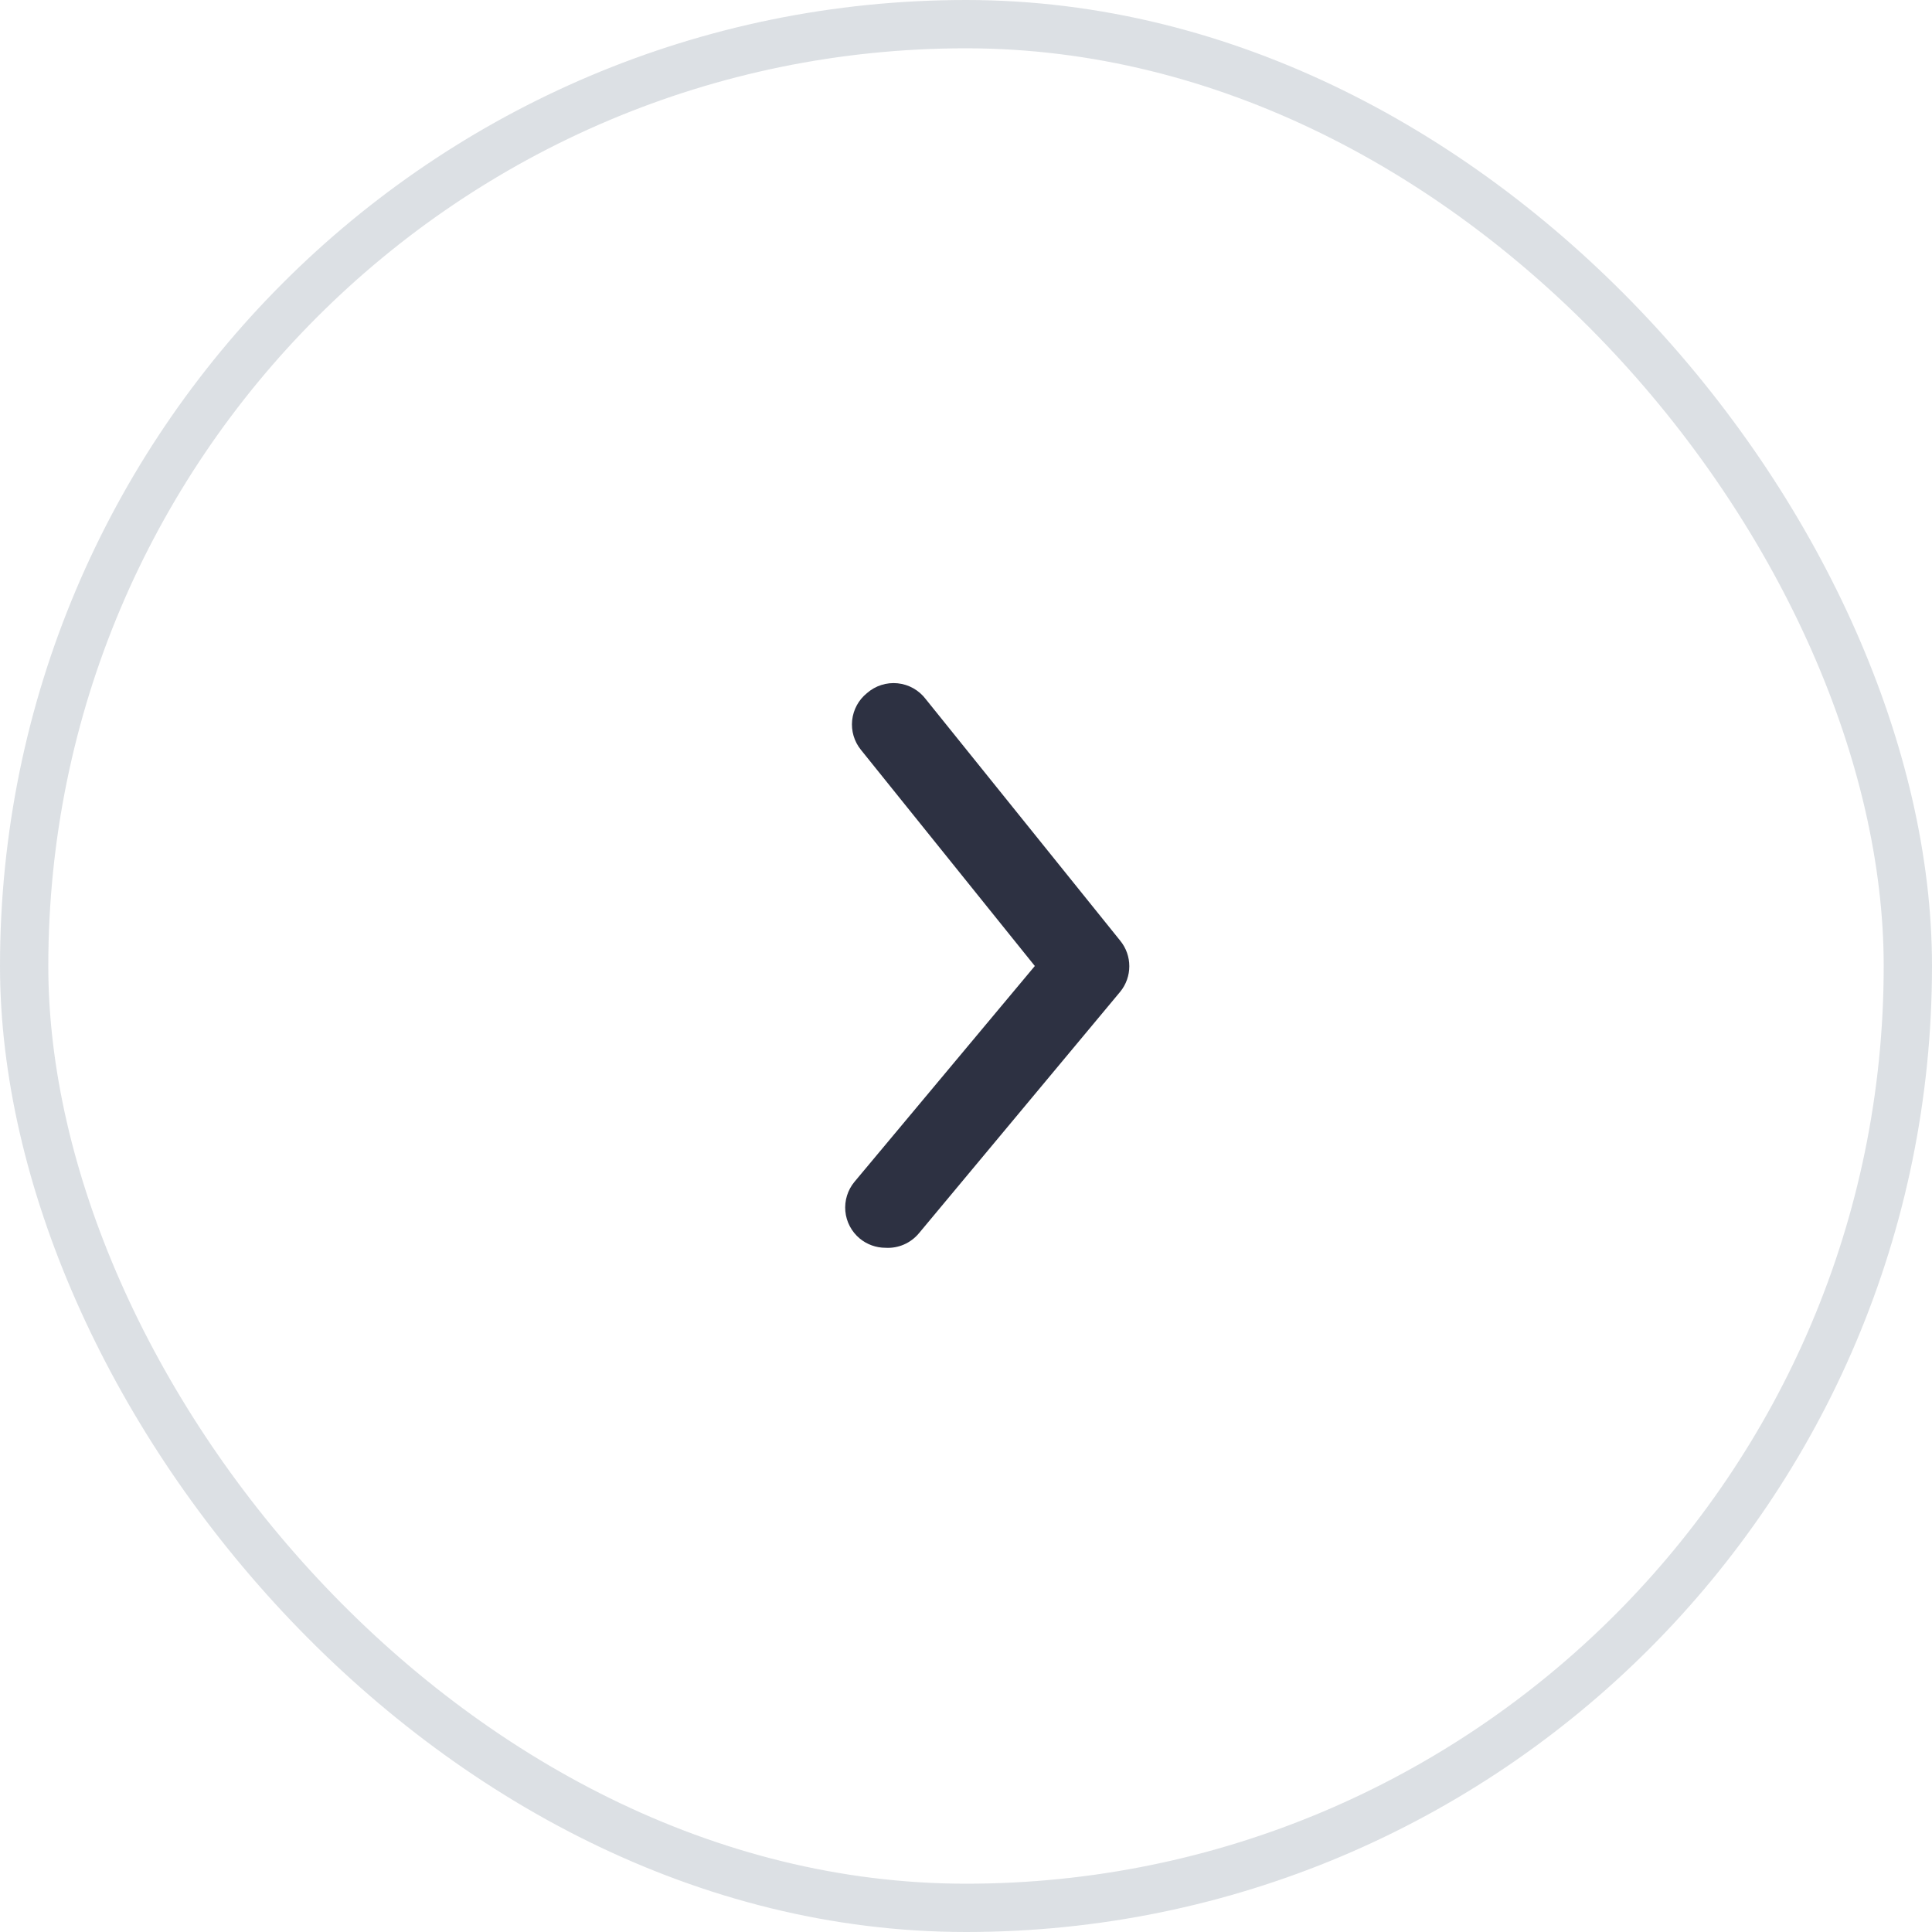 <svg width="40" height="40" viewBox="0 0 40 40" fill="none" xmlns="http://www.w3.org/2000/svg">
<path d="M18.333 25.834C18.139 25.834 17.95 25.766 17.8 25.642C17.63 25.501 17.522 25.297 17.502 25.077C17.482 24.857 17.55 24.637 17.692 24.467L21.425 20L17.825 15.525C17.685 15.353 17.62 15.132 17.643 14.912C17.667 14.691 17.777 14.489 17.95 14.35C18.124 14.197 18.355 14.123 18.586 14.147C18.817 14.171 19.027 14.29 19.167 14.475L23.192 19.475C23.444 19.783 23.444 20.226 23.192 20.534L19.025 25.534C18.855 25.738 18.599 25.85 18.333 25.834Z" fill="#2D3142"/>
<rect x="0.5" y="0.5" width="39" height="39" rx="19.5" stroke="#919EAB" stroke-opacity="0.32"/>
</svg>
